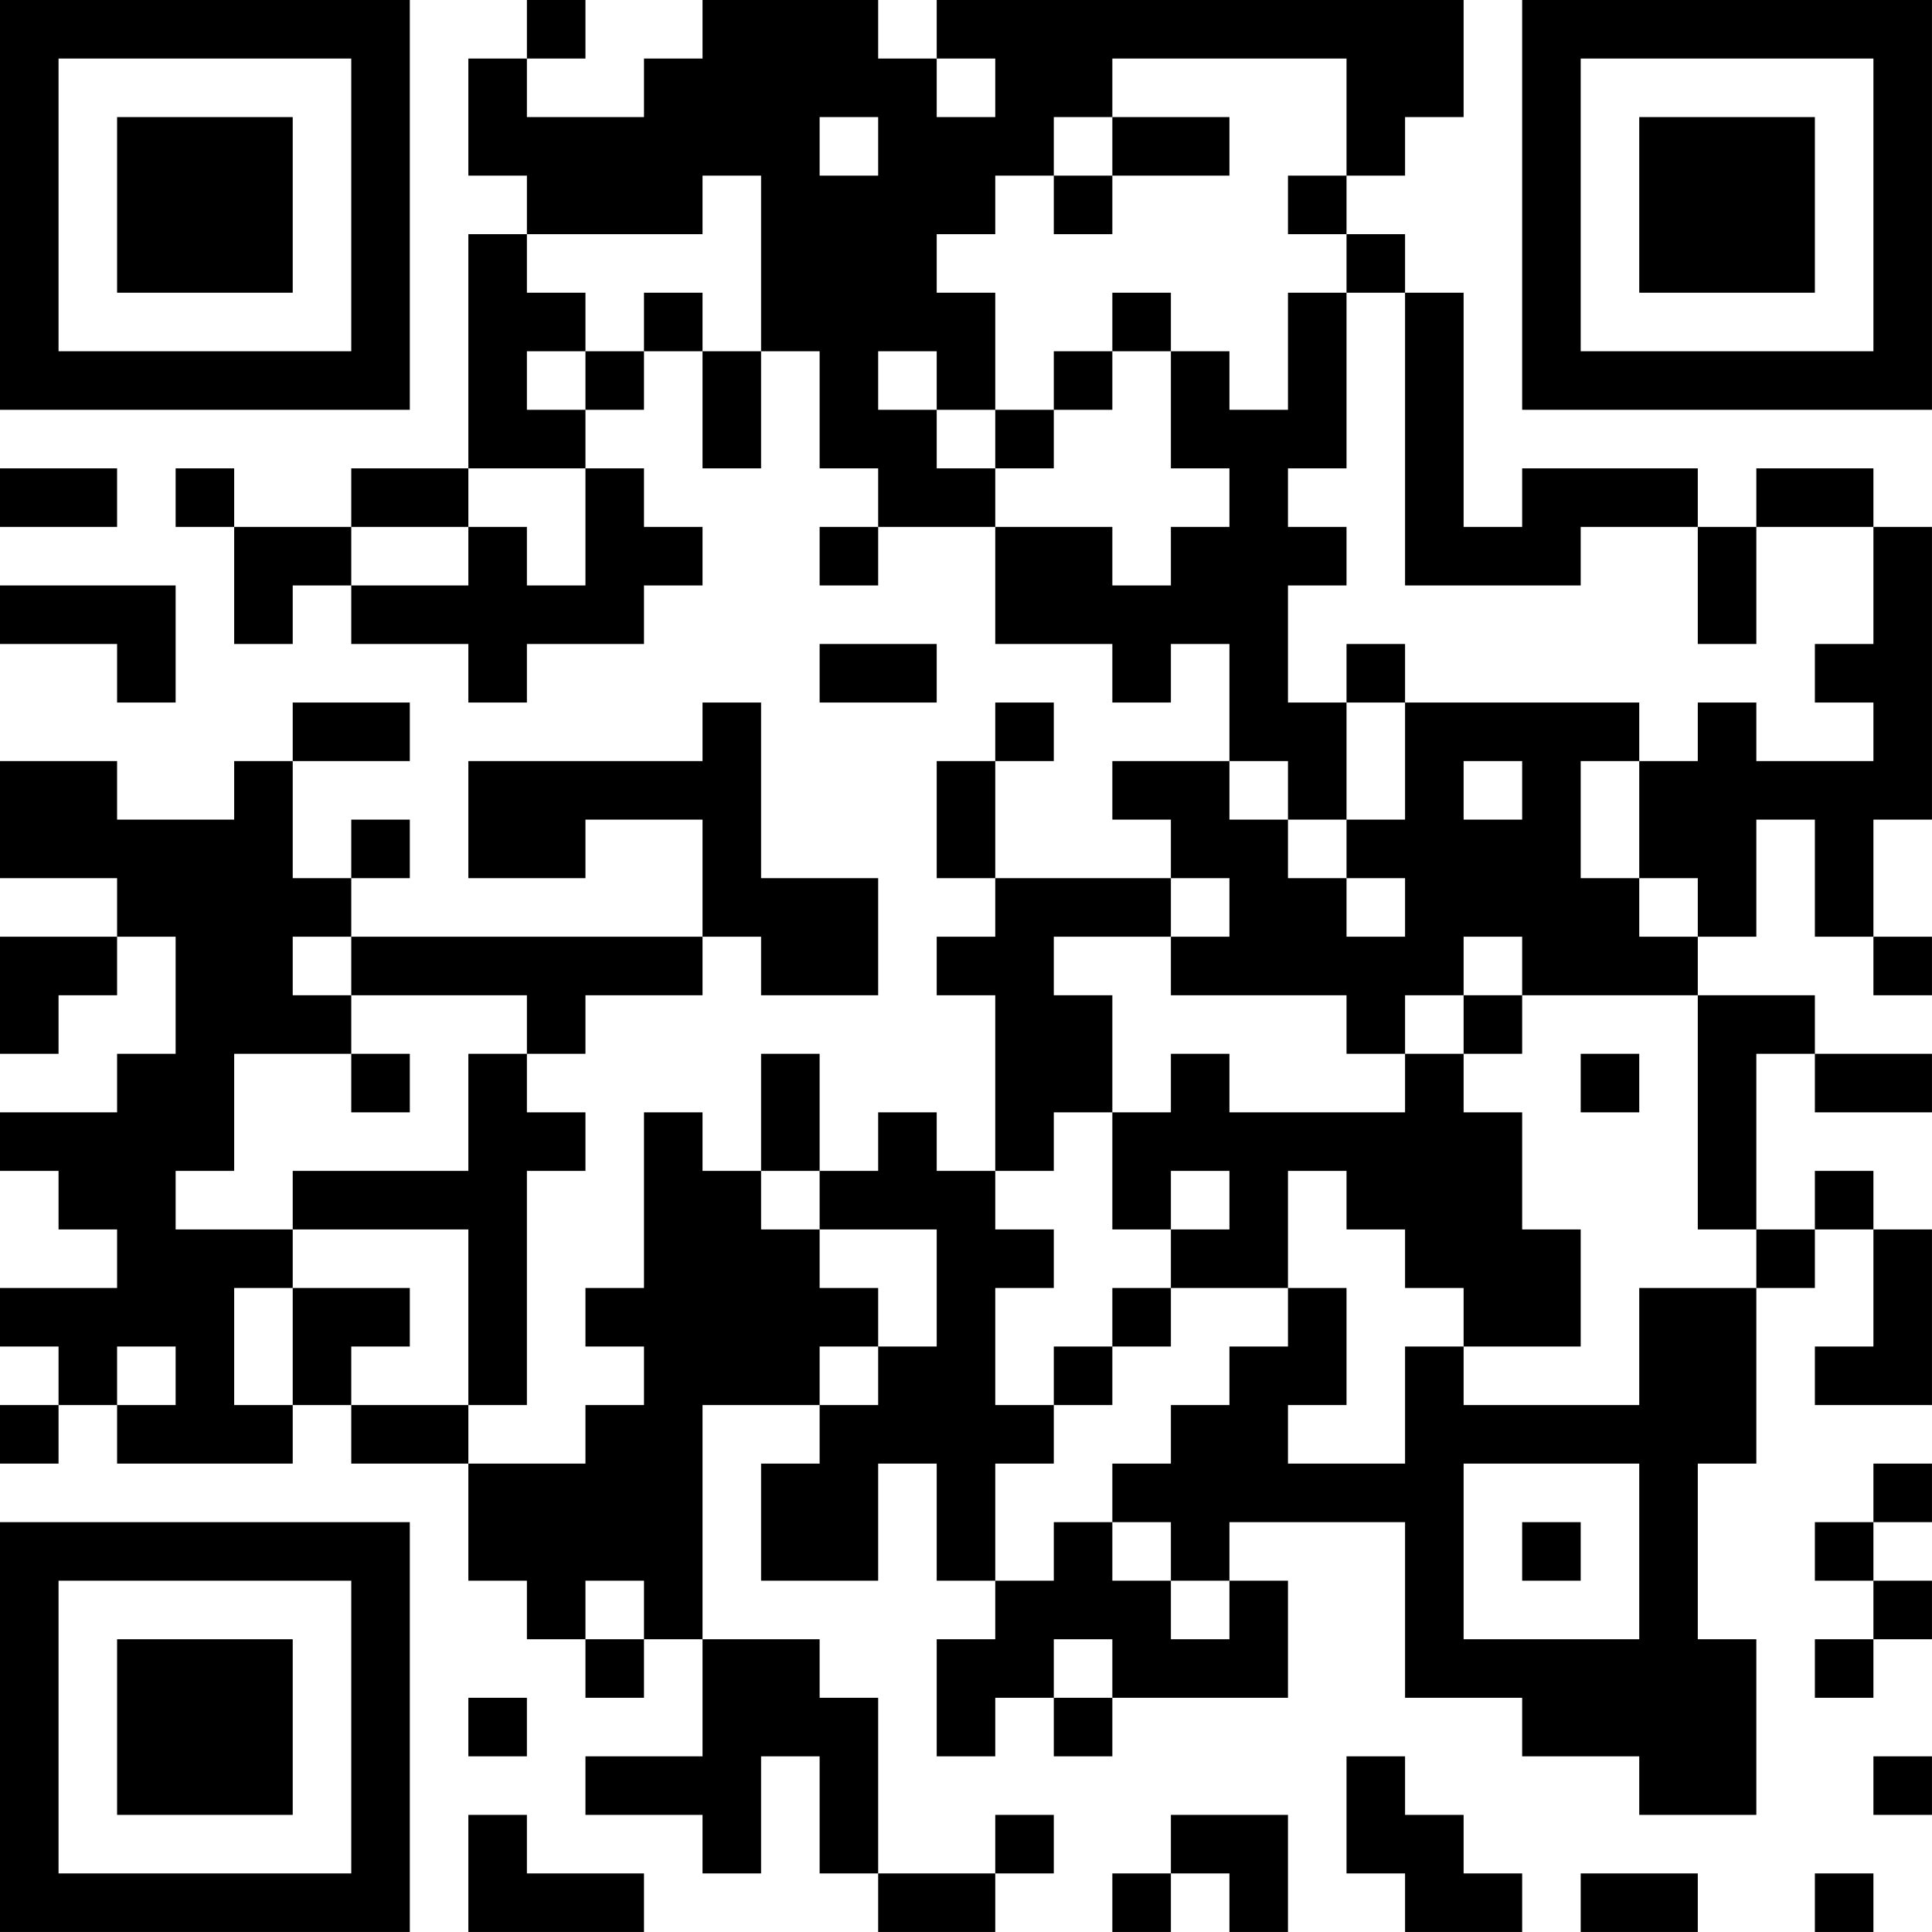 <?xml version="1.0" encoding="UTF-8"?>
<svg xmlns="http://www.w3.org/2000/svg" version="1.1" width="400" height="400" viewBox="0 0 400 400"><rect x="0" y="0" width="400" height="400" fill="#ffffff"/><g transform="scale(12.121)"><g transform="translate(0,0)"><path fill-rule="evenodd" d="M9 0L9 1L8 1L8 3L9 3L9 4L8 4L8 8L6 8L6 9L4 9L4 8L3 8L3 9L4 9L4 11L5 11L5 10L6 10L6 11L8 11L8 12L9 12L9 11L11 11L11 10L12 10L12 9L11 9L11 8L10 8L10 7L11 7L11 6L12 6L12 8L13 8L13 6L14 6L14 8L15 8L15 9L14 9L14 10L15 10L15 9L17 9L17 11L19 11L19 12L20 12L20 11L21 11L21 13L19 13L19 14L20 14L20 15L17 15L17 13L18 13L18 12L17 12L17 13L16 13L16 15L17 15L17 16L16 16L16 17L17 17L17 20L16 20L16 19L15 19L15 20L14 20L14 18L13 18L13 20L12 20L12 19L11 19L11 22L10 22L10 23L11 23L11 24L10 24L10 25L8 25L8 24L9 24L9 20L10 20L10 19L9 19L9 18L10 18L10 17L12 17L12 16L13 16L13 17L15 17L15 15L13 15L13 12L12 12L12 13L8 13L8 15L10 15L10 14L12 14L12 16L6 16L6 15L7 15L7 14L6 14L6 15L5 15L5 13L7 13L7 12L5 12L5 13L4 13L4 14L2 14L2 13L0 13L0 15L2 15L2 16L0 16L0 18L1 18L1 17L2 17L2 16L3 16L3 18L2 18L2 19L0 19L0 20L1 20L1 21L2 21L2 22L0 22L0 23L1 23L1 24L0 24L0 25L1 25L1 24L2 24L2 25L5 25L5 24L6 24L6 25L8 25L8 27L9 27L9 28L10 28L10 29L11 29L11 28L12 28L12 30L10 30L10 31L12 31L12 32L13 32L13 30L14 30L14 32L15 32L15 33L17 33L17 32L18 32L18 31L17 31L17 32L15 32L15 29L14 29L14 28L12 28L12 24L14 24L14 25L13 25L13 27L15 27L15 25L16 25L16 27L17 27L17 28L16 28L16 30L17 30L17 29L18 29L18 30L19 30L19 29L22 29L22 27L21 27L21 26L24 26L24 29L26 29L26 30L28 30L28 31L30 31L30 28L29 28L29 25L30 25L30 22L31 22L31 21L32 21L32 23L31 23L31 24L33 24L33 21L32 21L32 20L31 20L31 21L30 21L30 18L31 18L31 19L33 19L33 18L31 18L31 17L29 17L29 16L30 16L30 14L31 14L31 16L32 16L32 17L33 17L33 16L32 16L32 14L33 14L33 9L32 9L32 8L30 8L30 9L29 9L29 8L26 8L26 9L25 9L25 5L24 5L24 4L23 4L23 3L24 3L24 2L25 2L25 0L16 0L16 1L15 1L15 0L12 0L12 1L11 1L11 2L9 2L9 1L10 1L10 0ZM16 1L16 2L17 2L17 1ZM19 1L19 2L18 2L18 3L17 3L17 4L16 4L16 5L17 5L17 7L16 7L16 6L15 6L15 7L16 7L16 8L17 8L17 9L19 9L19 10L20 10L20 9L21 9L21 8L20 8L20 6L21 6L21 7L22 7L22 5L23 5L23 8L22 8L22 9L23 9L23 10L22 10L22 12L23 12L23 14L22 14L22 13L21 13L21 14L22 14L22 15L23 15L23 16L24 16L24 15L23 15L23 14L24 14L24 12L28 12L28 13L27 13L27 15L28 15L28 16L29 16L29 15L28 15L28 13L29 13L29 12L30 12L30 13L32 13L32 12L31 12L31 11L32 11L32 9L30 9L30 11L29 11L29 9L27 9L27 10L24 10L24 5L23 5L23 4L22 4L22 3L23 3L23 1ZM14 2L14 3L15 3L15 2ZM19 2L19 3L18 3L18 4L19 4L19 3L21 3L21 2ZM12 3L12 4L9 4L9 5L10 5L10 6L9 6L9 7L10 7L10 6L11 6L11 5L12 5L12 6L13 6L13 3ZM19 5L19 6L18 6L18 7L17 7L17 8L18 8L18 7L19 7L19 6L20 6L20 5ZM0 8L0 9L2 9L2 8ZM8 8L8 9L6 9L6 10L8 10L8 9L9 9L9 10L10 10L10 8ZM0 10L0 11L2 11L2 12L3 12L3 10ZM14 11L14 12L16 12L16 11ZM23 11L23 12L24 12L24 11ZM25 13L25 14L26 14L26 13ZM20 15L20 16L18 16L18 17L19 17L19 19L18 19L18 20L17 20L17 21L18 21L18 22L17 22L17 24L18 24L18 25L17 25L17 27L18 27L18 26L19 26L19 27L20 27L20 28L21 28L21 27L20 27L20 26L19 26L19 25L20 25L20 24L21 24L21 23L22 23L22 22L23 22L23 24L22 24L22 25L24 25L24 23L25 23L25 24L28 24L28 22L30 22L30 21L29 21L29 17L26 17L26 16L25 16L25 17L24 17L24 18L23 18L23 17L20 17L20 16L21 16L21 15ZM5 16L5 17L6 17L6 18L4 18L4 20L3 20L3 21L5 21L5 22L4 22L4 24L5 24L5 22L7 22L7 23L6 23L6 24L8 24L8 21L5 21L5 20L8 20L8 18L9 18L9 17L6 17L6 16ZM25 17L25 18L24 18L24 19L21 19L21 18L20 18L20 19L19 19L19 21L20 21L20 22L19 22L19 23L18 23L18 24L19 24L19 23L20 23L20 22L22 22L22 20L23 20L23 21L24 21L24 22L25 22L25 23L27 23L27 21L26 21L26 19L25 19L25 18L26 18L26 17ZM6 18L6 19L7 19L7 18ZM27 18L27 19L28 19L28 18ZM13 20L13 21L14 21L14 22L15 22L15 23L14 23L14 24L15 24L15 23L16 23L16 21L14 21L14 20ZM20 20L20 21L21 21L21 20ZM2 23L2 24L3 24L3 23ZM25 25L25 28L28 28L28 25ZM32 25L32 26L31 26L31 27L32 27L32 28L31 28L31 29L32 29L32 28L33 28L33 27L32 27L32 26L33 26L33 25ZM26 26L26 27L27 27L27 26ZM10 27L10 28L11 28L11 27ZM18 28L18 29L19 29L19 28ZM8 29L8 30L9 30L9 29ZM23 30L23 32L24 32L24 33L26 33L26 32L25 32L25 31L24 31L24 30ZM32 30L32 31L33 31L33 30ZM8 31L8 33L11 33L11 32L9 32L9 31ZM20 31L20 32L19 32L19 33L20 33L20 32L21 32L21 33L22 33L22 31ZM27 32L27 33L29 33L29 32ZM31 32L31 33L32 33L32 32ZM0 0L0 7L7 7L7 0ZM1 1L1 6L6 6L6 1ZM2 2L2 5L5 5L5 2ZM26 0L26 7L33 7L33 0ZM27 1L27 6L32 6L32 1ZM28 2L28 5L31 5L31 2ZM0 26L0 33L7 33L7 26ZM1 27L1 32L6 32L6 27ZM2 28L2 31L5 31L5 28Z" fill="#000000"/></g></g></svg>
